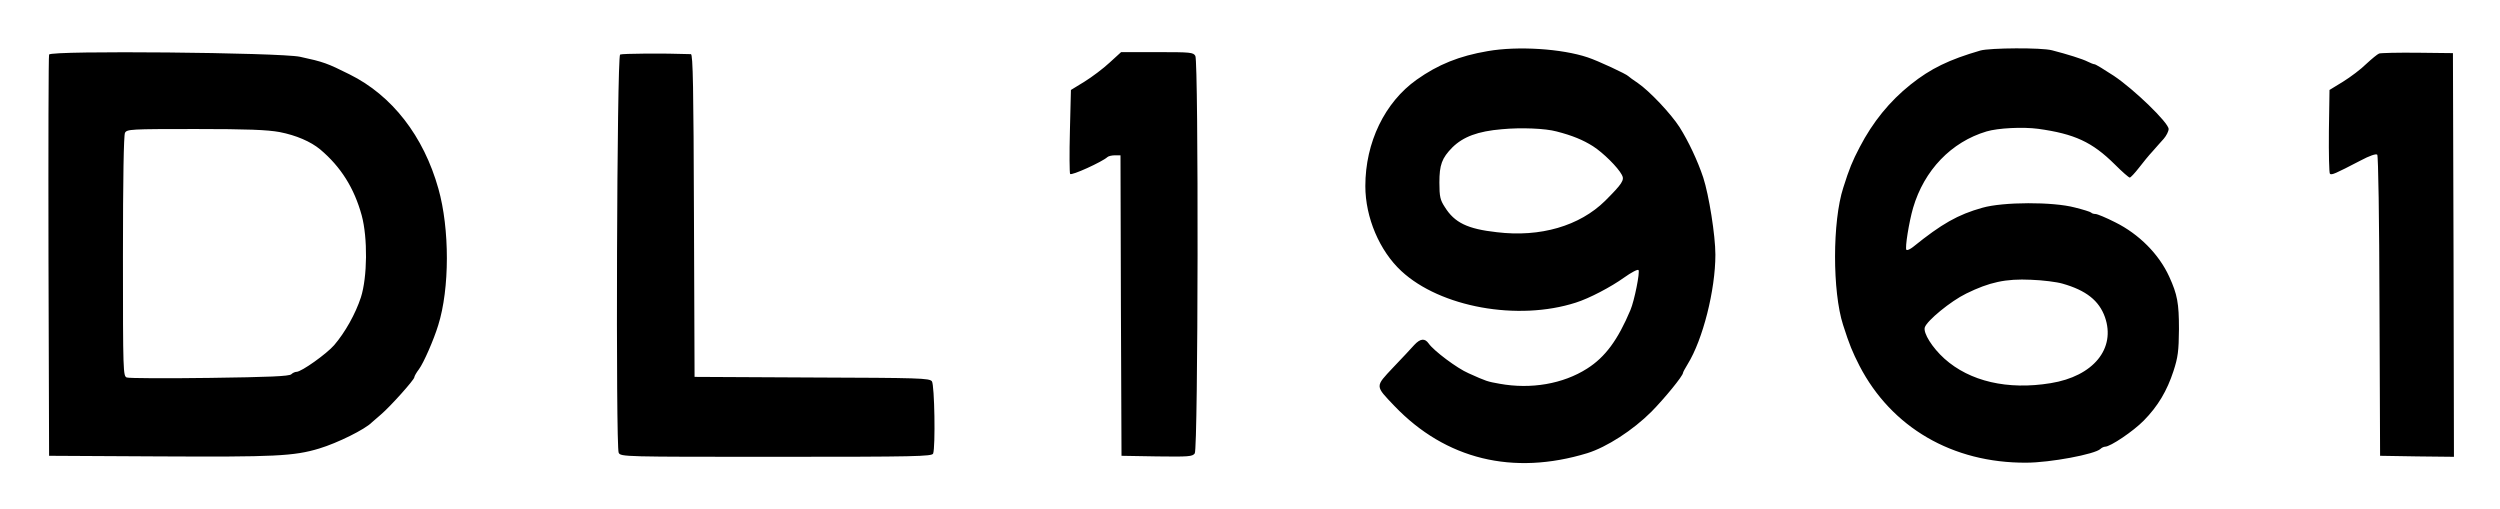<svg xmlns="http://www.w3.org/2000/svg" role="img" viewBox="-17.76 189.24 1235.52 251.52"><path d="M717.5 214.5c-14.1 2.4-24.5 6.6-35.1 14.1-15.8 11.2-25.4 31-25.4 52.6 0 15.5 7 32 17.8 42 19.3 17.9 57.6 24.8 86.2 15.6 6.7-2.1 17.5-7.8 23.9-12.4 3.5-2.5 6.7-4.2 7.1-3.7.8.9-2 15.1-4 19.8-6.2 14.7-12.4 23.2-21.4 28.9-11.9 7.6-27.8 10.3-43.2 7.5-6.2-1.1-6.5-1.2-15.4-5.2-5.6-2.4-17.2-11.1-19.7-14.7-1.9-2.7-4.1-2.5-7.1.7-1.4 1.6-6 6.5-10.4 11.1-9.1 9.7-9.1 8.9.6 19.1 25.3 26.4 58.6 34.5 95.3 23.3 9.6-3 22.5-11.3 31.7-20.5 6.4-6.5 15.6-17.7 15.6-19.2 0-.3 1-2.2 2.3-4.3 7.5-12.1 13.7-36.6 13.7-54.1 0-9.5-3.2-29.5-6-38.1-2.8-8.4-7.3-17.9-11.7-24.9-4.3-6.7-14.9-17.9-20.6-21.8-2.3-1.5-4.4-3.1-4.7-3.4-.8-1-15.2-7.7-20.1-9.3-12.8-4.3-34.5-5.7-49.4-3.1zm34 39.7c7.8 2 13.1 4.2 18 7.3 5 3.2 12.3 10.4 14.3 14.2 1.4 2.5.1 4.4-8.3 12.8-12.6 12.4-32 18.1-53.5 15.5-14.5-1.6-20.9-4.7-25.7-12.4-2.3-3.5-2.7-5.2-2.7-12.1 0-8.8 1.2-12.1 6.4-17.4 5.4-5.3 12.6-8 24.5-9 9.5-.9 21.5-.4 27 1.1zm209.5-40c-15.5 4.5-24.6 8.9-34.5 16.8-10.4 8.3-18.7 18.5-25.2 31-3.6 6.9-5.1 10.5-8.1 20-5.4 16.7-5.4 51.3-.1 67.8 3.2 10 4.6 13.3 8.1 20.2 15.8 30.5 46 48.1 82.4 47.9 11.8 0 34.1-4.2 36.7-6.8.6-.6 1.7-1.1 2.3-1.1 2.6 0 13.9-7.6 19.1-12.9 7-7.1 11.5-14.7 14.7-24.5 2.2-6.8 2.6-9.8 2.7-20.7 0-12.9-.8-17.1-4.8-25.9-5.1-11.2-15-21.1-26.7-26.9-4.5-2.3-8.9-4.1-9.7-4.1-.9 0-1.9-.3-2.2-.7-.4-.4-4-1.5-8-2.5-10.9-2.9-35.5-2.8-45.7.1-12.2 3.4-20.2 8-34.2 19.3-1.5 1.2-3 1.9-3.4 1.5-.8-.8 1.3-13.8 3.3-20.7 5.5-18.7 18.9-32.6 36.3-37.8 5.7-1.7 18-2.3 25.5-1.3 18 2.5 26.7 6.5 37.9 17.6 3.6 3.6 6.9 6.5 7.4 6.5.4 0 2.4-2.1 4.5-4.8 2-2.6 5-6.3 6.8-8.2 1.7-1.9 4.1-4.7 5.5-6.2 1.3-1.5 2.4-3.7 2.4-4.8 0-3.1-17.2-19.7-27.1-26.3-4.7-3.1-9-5.7-9.5-5.7s-2-.6-3.4-1.3c-2.5-1.3-10.2-3.7-17.6-5.6-5.2-1.4-30.7-1.2-35.4.1zm40.5 115.2c11.7 3.3 18.1 8.4 21 16.5 5.5 15.6-5.7 29.3-26.8 32.7-21.3 3.5-40-.9-52.5-12.1-6-5.4-10.6-12.7-9.7-15.5 1.1-3.3 12.7-12.9 20.5-16.7 11.4-5.6 19.5-7.4 32-6.8 5.8.2 12.8 1.1 15.5 1.9zM6.5 216.2c-.3.7-.4 45.6-.3 99.8l.3 98.5 54.5.3c56.9.3 66.5-.1 79-3.9 9-2.7 22.7-9.5 26-12.9.3-.3 2.3-2 4.5-3.9 4.7-4 16.5-17.2 16.5-18.4 0-.5 1-2.3 2.3-4 2.3-3.1 7.3-14.5 9.5-21.7 5.7-18.1 5.7-47.7.1-67.5-7.3-26-22.9-46.1-43.9-56.5-11-5.5-12.9-6.2-24.5-8.7-9.8-2.1-123.2-3.2-124-1.1zm113.9 38.3c8.2 1.6 15.4 4.7 20.1 8.6 10.2 8.6 16.8 19.1 20.5 32.6 3 11.1 2.8 30.5-.4 40.5-2.7 8.2-7.8 17.3-13.2 23.6-3.7 4.3-16.2 13.2-18.6 13.2-.8 0-2 .6-2.6 1.2-1 1-11 1.4-40.3 1.8-21.5.3-39.9.2-41-.2-1.8-.7-1.9-2.3-1.9-59.8 0-38.9.4-59.8 1-61.1 1-1.8 2.5-1.9 34.8-1.9 25.9 0 35.5.4 41.6 1.5zm168.3-38.3c-1.6 1-2.2 193.9-.7 196.8 1 2 2.6 2 77.9 2 69.2 0 76.9-.2 77.5-1.6 1.2-3.2.7-33.9-.6-35.7-1.2-1.6-6.2-1.7-59.3-1.9l-58-.3-.3-79.8c-.2-62.7-.5-79.7-1.5-79.7-14-.5-34.2-.3-35 .2zm241.9 4c-3.1 2.9-8.7 7.1-12.4 9.4l-6.7 4.1-.5 20.2c-.3 11.2-.2 20.8.1 21.3.6 1 15.9-6 18.4-8.3.5-.5 2.2-.9 3.7-.9h2.8l.2 74.2.3 74.3 17.5.3c15.6.2 17.6.1 18.7-1.5 1.7-2.2 1.9-193.3.3-196.4-1-1.8-2.3-1.9-18.9-1.9h-17.8l-5.7 5.2zm627.4-4.5c-.8.3-3.6 2.6-6.3 5.1-2.6 2.6-7.8 6.5-11.5 8.8l-6.7 4.1-.3 20.3c-.1 11.2.1 20.7.5 21.1.8.8 2.4.1 15.1-6.5 4.5-2.4 7.7-3.5 8.3-2.9.5.5 1 31.3 1.1 74.8l.3 74 18.3.3 18.2.2-.2-99.7-.3-99.8-17.5-.2c-9.6-.1-18.2.1-19 .4z"/></svg>